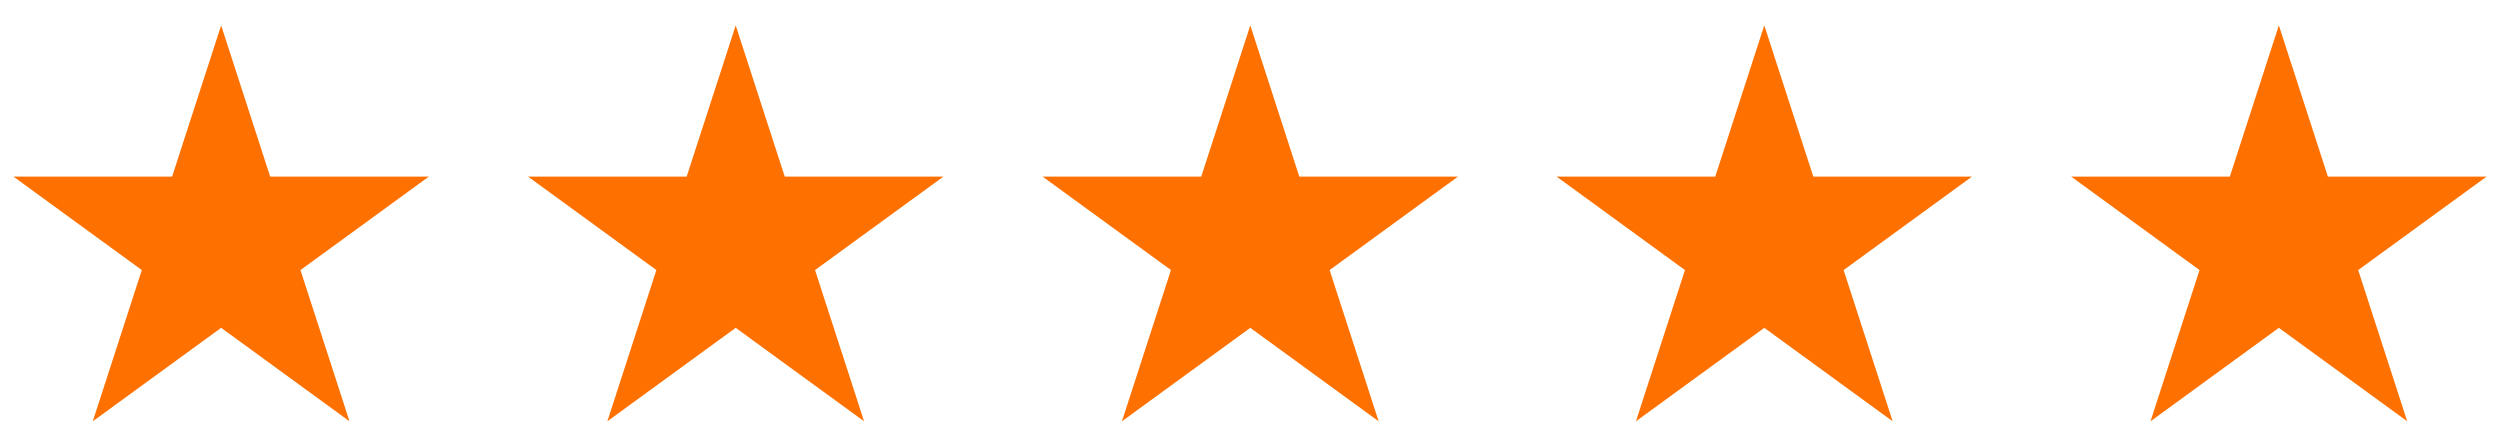 <svg xmlns="http://www.w3.org/2000/svg" xmlns:xlink="http://www.w3.org/1999/xlink" width="2000" viewBox="0 0 1500 268.5" height="358" preserveAspectRatio="xMidYMid meet"><defs><clipPath id="7a8903c167"><path d="M 625.555 15.227 L 875 15.227 L 875 252.777 L 625.555 252.777 Z M 625.555 15.227 " clip-rule="nonzero"></path></clipPath><clipPath id="855f2d6685"><path d="M 750.172 15.227 L 779.59 105.961 L 874.789 105.961 L 797.773 162.039 L 827.191 252.777 L 750.172 196.699 L 673.156 252.777 L 702.574 162.039 L 625.555 105.961 L 720.754 105.961 Z M 750.172 15.227 " clip-rule="nonzero"></path></clipPath><clipPath id="f2b3774be5"><path d="M 0.555 0.227 L 249.809 0.227 L 249.809 237.777 L 0.555 237.777 Z M 0.555 0.227 " clip-rule="nonzero"></path></clipPath><clipPath id="579eabac31"><path d="M 125.172 0.227 L 154.59 90.961 L 249.789 90.961 L 172.773 147.039 L 202.191 237.777 L 125.172 181.699 L 48.156 237.777 L 77.574 147.039 L 0.555 90.961 L 95.754 90.961 Z M 125.172 0.227 " clip-rule="nonzero"></path></clipPath><clipPath id="4f1af4a123"><rect x="0" width="250" y="0" height="238"></rect></clipPath><clipPath id="629eee032a"><path d="M 933.957 15.227 L 1183.57 15.227 L 1183.57 252.777 L 933.957 252.777 Z M 933.957 15.227 " clip-rule="nonzero"></path></clipPath><clipPath id="8e7f9a4175"><path d="M 1058.574 15.227 L 1087.992 105.961 L 1183.188 105.961 L 1106.172 162.039 L 1135.59 252.777 L 1058.574 196.699 L 981.555 252.777 L 1010.973 162.039 L 933.957 105.961 L 1029.152 105.961 Z M 1058.574 15.227 " clip-rule="nonzero"></path></clipPath><clipPath id="1e44331f8c"><path d="M 0.957 0.227 L 250.352 0.227 L 250.352 237.777 L 0.957 237.777 Z M 0.957 0.227 " clip-rule="nonzero"></path></clipPath><clipPath id="3d349e656a"><path d="M 125.574 0.227 L 154.992 90.961 L 250.188 90.961 L 173.172 147.039 L 202.59 237.777 L 125.574 181.699 L 48.555 237.777 L 77.973 147.039 L 0.957 90.961 L 96.152 90.961 Z M 125.574 0.227 " clip-rule="nonzero"></path></clipPath><clipPath id="f8beb20d3e"><rect x="0" width="251" y="0" height="238"></rect></clipPath><clipPath id="00cc3291a9"><path d="M 1242.699 15.227 L 1492 15.227 L 1492 252.777 L 1242.699 252.777 Z M 1242.699 15.227 " clip-rule="nonzero"></path></clipPath><clipPath id="5561baccac"><path d="M 1367.316 15.227 L 1396.734 105.961 L 1491.934 105.961 L 1414.918 162.039 L 1444.336 252.777 L 1367.316 196.699 L 1290.301 252.777 L 1319.719 162.039 L 1242.699 105.961 L 1337.898 105.961 Z M 1367.316 15.227 " clip-rule="nonzero"></path></clipPath><clipPath id="7989afcdeb"><path d="M 0.699 0.227 L 250 0.227 L 250 237.777 L 0.699 237.777 Z M 0.699 0.227 " clip-rule="nonzero"></path></clipPath><clipPath id="d4260c14b3"><path d="M 125.316 0.227 L 154.734 90.961 L 249.934 90.961 L 172.918 147.039 L 202.336 237.777 L 125.316 181.699 L 48.301 237.777 L 77.719 147.039 L 0.699 90.961 L 95.898 90.961 Z M 125.316 0.227 " clip-rule="nonzero"></path></clipPath><clipPath id="18bbf9da61"><rect x="0" width="250" y="0" height="238"></rect></clipPath><clipPath id="5599b64ee5"><path d="M 8.066 15.227 L 257.68 15.227 L 257.68 252.777 L 8.066 252.777 Z M 8.066 15.227 " clip-rule="nonzero"></path></clipPath><clipPath id="6ce609cf28"><path d="M 132.684 15.227 L 162.102 105.961 L 257.301 105.961 L 180.281 162.039 L 209.699 252.777 L 132.684 196.699 L 55.664 252.777 L 85.082 162.039 L 8.066 105.961 L 103.266 105.961 Z M 132.684 15.227 " clip-rule="nonzero"></path></clipPath><clipPath id="89abbca012"><path d="M 0.066 0.227 L 249.477 0.227 L 249.477 237.777 L 0.066 237.777 Z M 0.066 0.227 " clip-rule="nonzero"></path></clipPath><clipPath id="3541a9e15e"><path d="M 124.684 0.227 L 154.102 90.961 L 249.301 90.961 L 172.281 147.039 L 201.699 237.777 L 124.684 181.699 L 47.664 237.777 L 77.082 147.039 L 0.066 90.961 L 95.266 90.961 Z M 124.684 0.227 " clip-rule="nonzero"></path></clipPath><clipPath id="6eca6e9cce"><rect x="0" width="250" y="0" height="238"></rect></clipPath><clipPath id="e2adb86fbd"><path d="M 316.809 15.227 L 566.426 15.227 L 566.426 252.777 L 316.809 252.777 Z M 316.809 15.227 " clip-rule="nonzero"></path></clipPath><clipPath id="d2b711165e"><path d="M 441.426 15.227 L 470.848 105.961 L 566.043 105.961 L 489.027 162.039 L 518.445 252.777 L 441.426 196.699 L 364.41 252.777 L 393.828 162.039 L 316.809 105.961 L 412.008 105.961 Z M 441.426 15.227 " clip-rule="nonzero"></path></clipPath><clipPath id="375349a62c"><path d="M 0.809 0.227 L 250.262 0.227 L 250.262 237.777 L 0.809 237.777 Z M 0.809 0.227 " clip-rule="nonzero"></path></clipPath><clipPath id="3699fbed7a"><path d="M 125.426 0.227 L 154.848 90.961 L 250.043 90.961 L 173.027 147.039 L 202.445 237.777 L 125.426 181.699 L 48.41 237.777 L 77.828 147.039 L 0.809 90.961 L 96.008 90.961 Z M 125.426 0.227 " clip-rule="nonzero"></path></clipPath><clipPath id="3459a4f920"><rect x="0" width="251" y="0" height="238"></rect></clipPath></defs><g clip-path="url(#7a8903c167)"><g clip-path="url(#855f2d6685)"><g transform="matrix(1, 0, 0, 1, 625, 15)"><g clip-path="url(#4f1af4a123)"><g clip-path="url(#f2b3774be5)"><g clip-path="url(#579eabac31)"><path fill="#fe7100" d="M 0.555 0.227 L 250.172 0.227 L 250.172 237.777 L 0.555 237.777 Z M 0.555 0.227 " fill-opacity="1" fill-rule="nonzero"></path></g></g></g></g></g></g><g clip-path="url(#629eee032a)"><g clip-path="url(#8e7f9a4175)"><g transform="matrix(1, 0, 0, 1, 933, 15)"><g clip-path="url(#f8beb20d3e)"><g clip-path="url(#1e44331f8c)"><g clip-path="url(#3d349e656a)"><path fill="#fe7100" d="M 0.957 0.227 L 250.57 0.227 L 250.57 237.777 L 0.957 237.777 Z M 0.957 0.227 " fill-opacity="1" fill-rule="nonzero"></path></g></g></g></g></g></g><g clip-path="url(#00cc3291a9)"><g clip-path="url(#5561baccac)"><g transform="matrix(1, 0, 0, 1, 1242, 15)"><g clip-path="url(#18bbf9da61)"><g clip-path="url(#7989afcdeb)"><g clip-path="url(#d4260c14b3)"><path fill="#fe7100" d="M 0.699 0.227 L 250.316 0.227 L 250.316 237.777 L 0.699 237.777 Z M 0.699 0.227 " fill-opacity="1" fill-rule="nonzero"></path></g></g></g></g></g></g><g clip-path="url(#5599b64ee5)"><g clip-path="url(#6ce609cf28)"><g transform="matrix(1, 0, 0, 1, 8, 15)"><g clip-path="url(#6eca6e9cce)"><g clip-path="url(#89abbca012)"><g clip-path="url(#3541a9e15e)"><path fill="#fe7100" d="M 0.066 0.227 L 249.68 0.227 L 249.68 237.777 L 0.066 237.777 Z M 0.066 0.227 " fill-opacity="1" fill-rule="nonzero"></path></g></g></g></g></g></g><g clip-path="url(#e2adb86fbd)"><g clip-path="url(#d2b711165e)"><g transform="matrix(1, 0, 0, 1, 316, 15)"><g clip-path="url(#3459a4f920)"><g clip-path="url(#375349a62c)"><g clip-path="url(#3699fbed7a)"><path fill="#fe7100" d="M 0.809 0.227 L 250.426 0.227 L 250.426 237.777 L 0.809 237.777 Z M 0.809 0.227 " fill-opacity="1" fill-rule="nonzero"></path></g></g></g></g></g></g></svg>